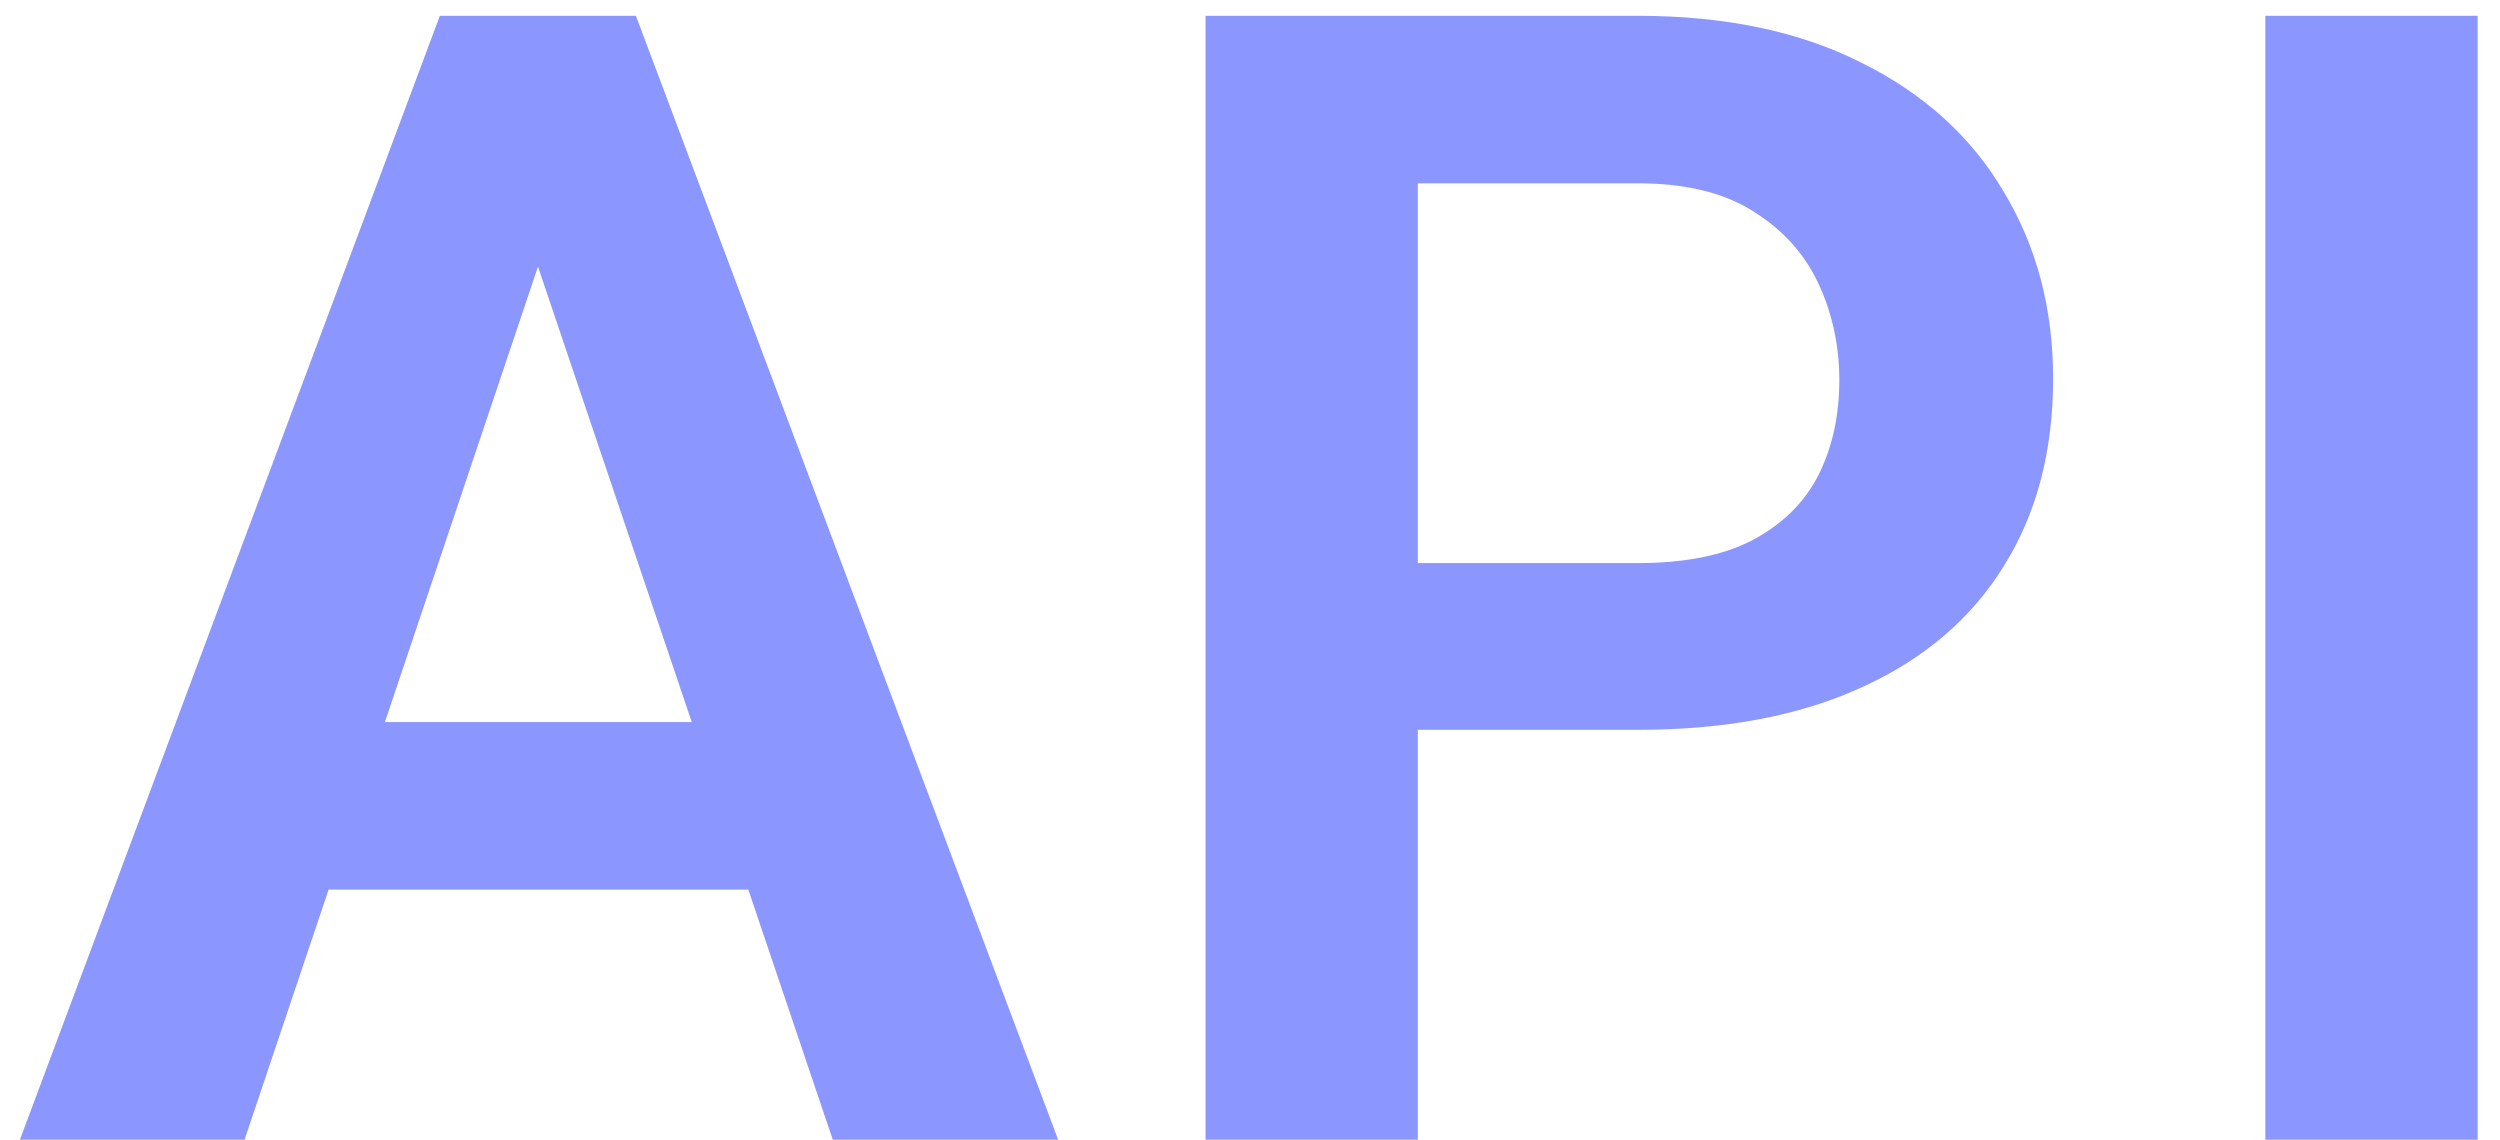 <svg width="68" height="31" viewBox="0 0 68 31" fill="none" xmlns="http://www.w3.org/2000/svg">
<path d="M15.366 5.07L6.652 31H0.542L11.964 0.43H15.87L15.366 5.07ZM22.651 31L13.896 5.07L13.371 0.43H17.297L28.782 31H22.651ZM22.252 19.641V24.197H5.854V19.641H22.252ZM44.549 19.851H36.676V15.316H44.549C45.837 15.316 46.88 15.106 47.678 14.686C48.49 14.252 49.084 13.664 49.462 12.922C49.84 12.166 50.029 11.306 50.029 10.34C50.029 9.402 49.84 8.527 49.462 7.715C49.084 6.903 48.49 6.246 47.678 5.742C46.88 5.238 45.837 4.986 44.549 4.986H38.565V31H32.791V0.43H44.549C46.929 0.43 48.959 0.857 50.638 1.71C52.332 2.55 53.62 3.719 54.502 5.217C55.397 6.701 55.845 8.394 55.845 10.298C55.845 12.271 55.397 13.972 54.502 15.4C53.62 16.828 52.332 17.926 50.638 18.696C48.959 19.466 46.929 19.851 44.549 19.851ZM67.392 0.43V31H61.618V0.43H67.392Z" fill="#8B97FF"/>
</svg>
